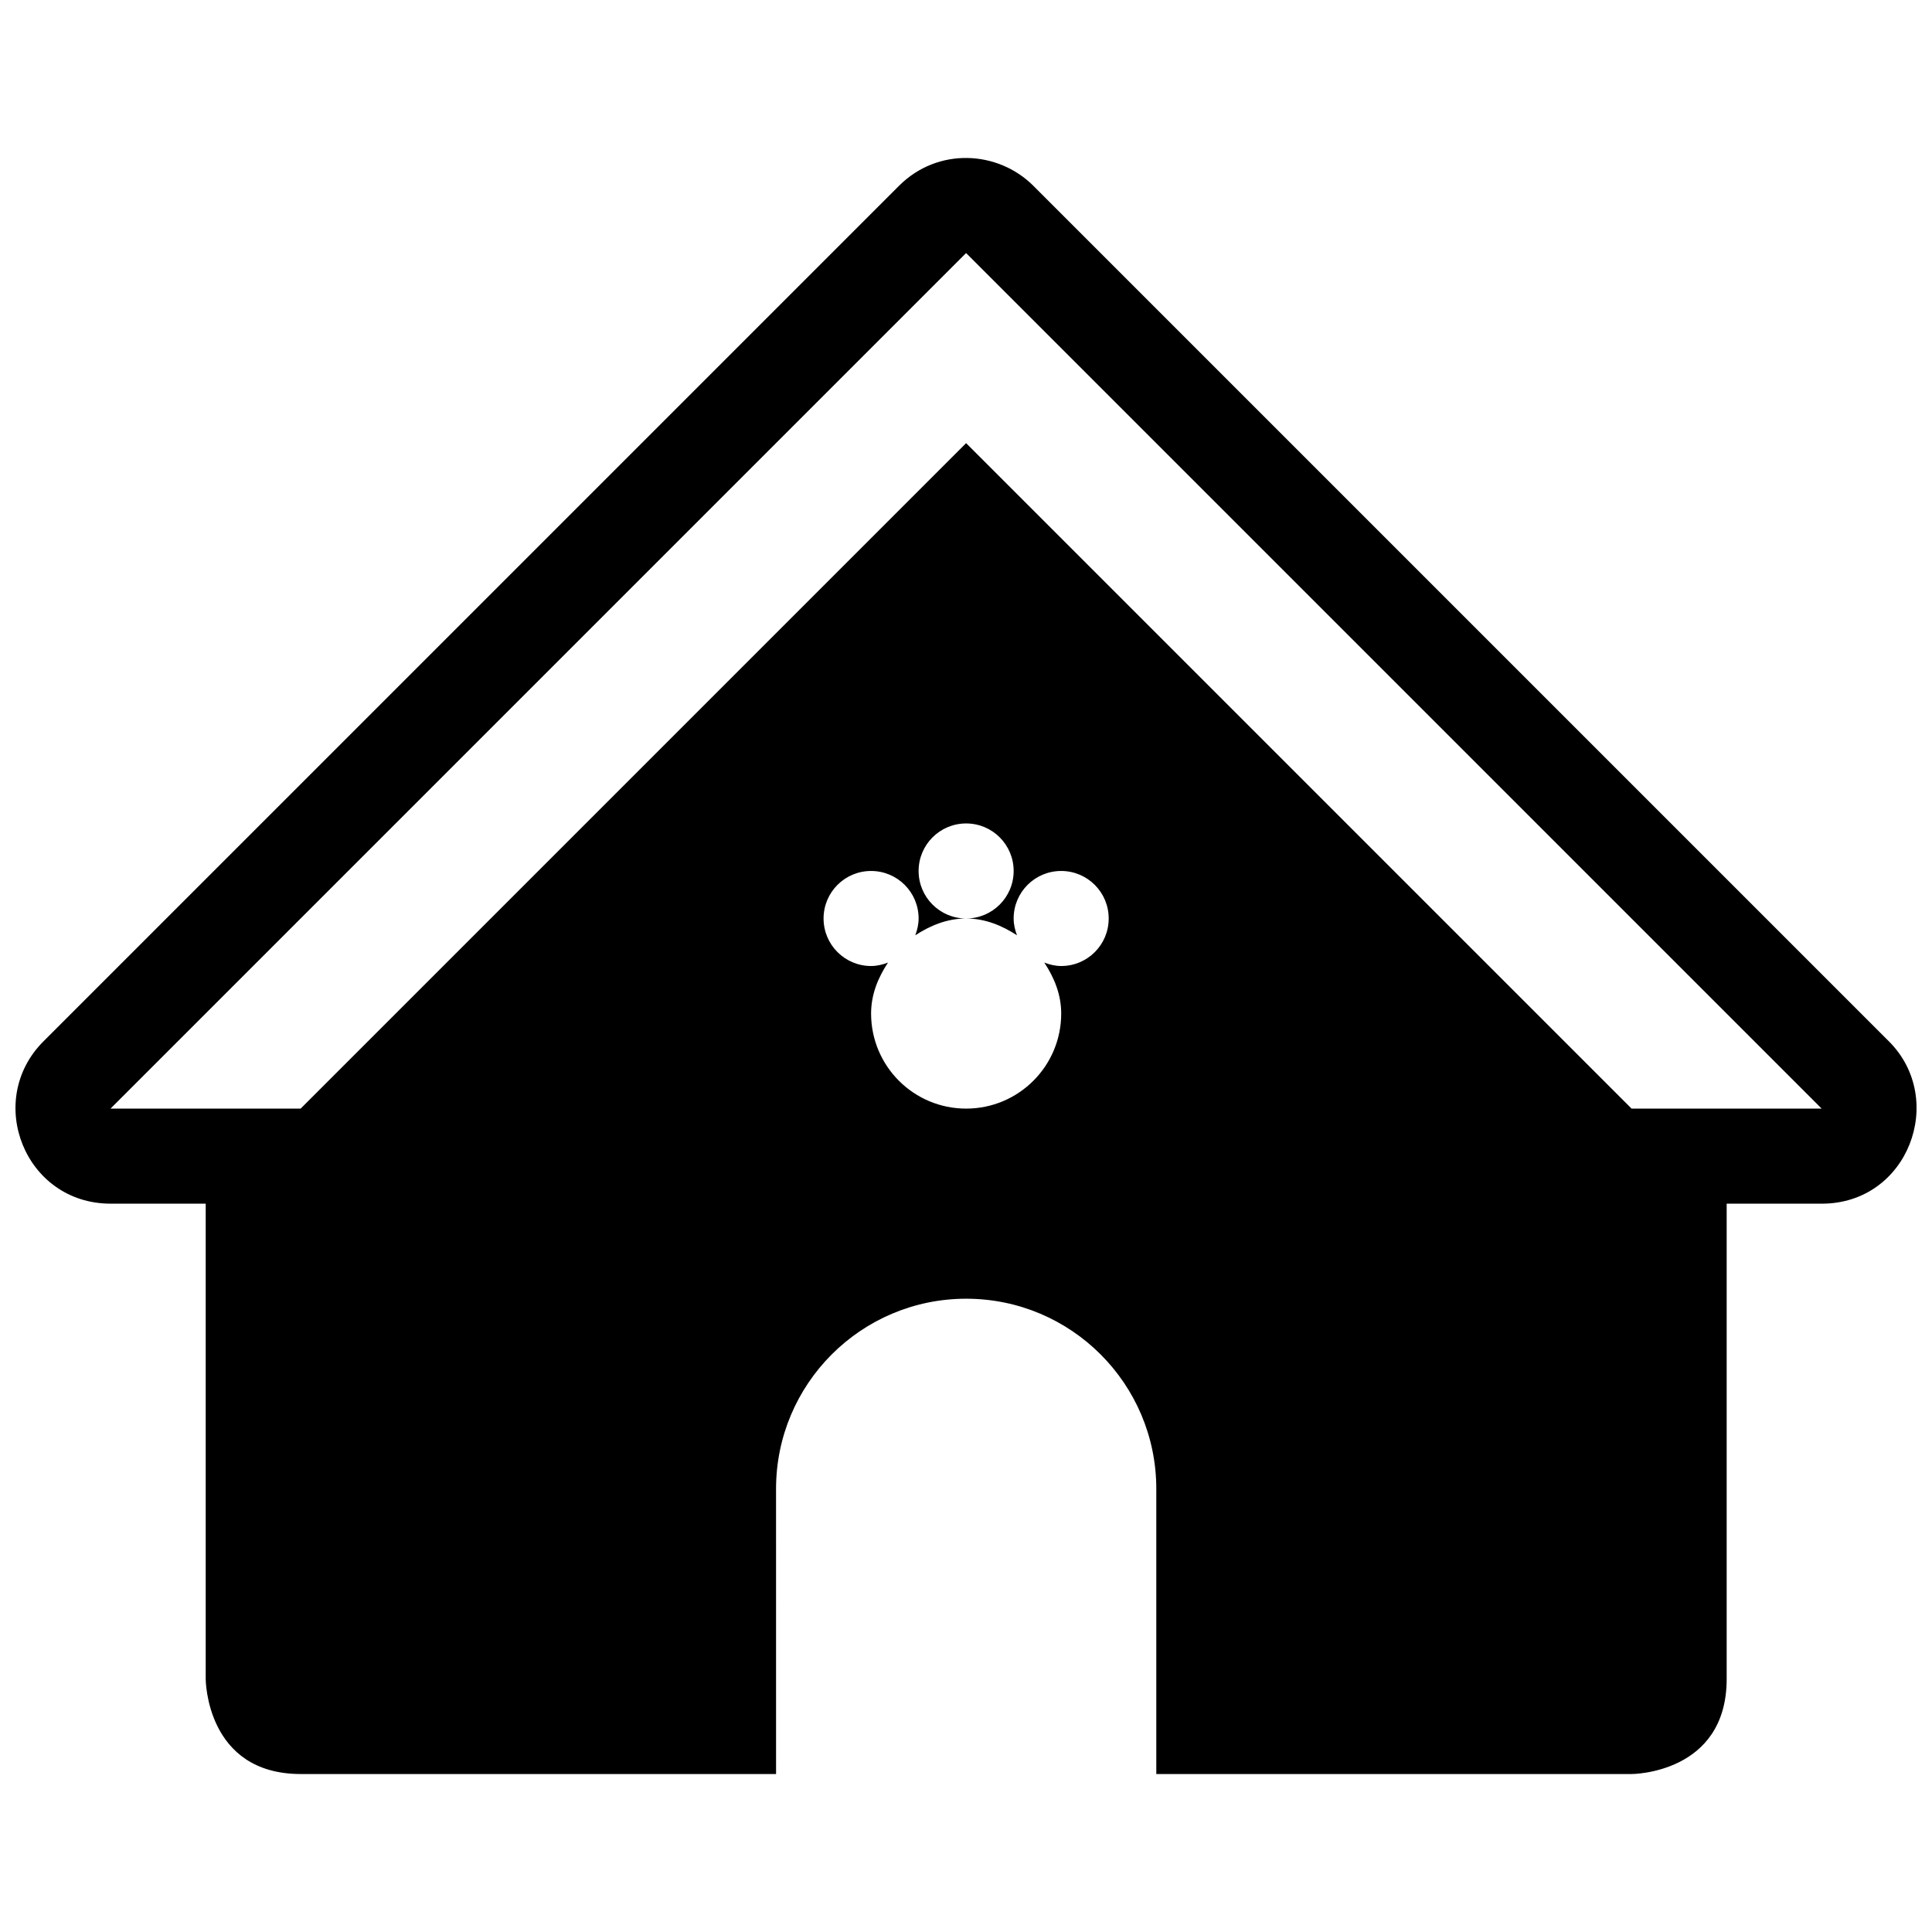 <?xml version="1.0" encoding="UTF-8"?>
<!-- Uploaded to: ICON Repo, www.iconrepo.com, Generator: ICON Repo Mixer Tools -->
<svg width="800px" height="800px" version="1.1" viewBox="144 144 512 512" xmlns="http://www.w3.org/2000/svg">
 <defs>
  <clipPath id="a">
   <path d="m148.09 185h503.81v430h-503.81z"/>
  </clipPath>
 </defs>
 <g clip-path="url(#a)">
  <path d="m644.59 419.98-226.73-226.73c-9.375-9.375-25.312-10.312-35.625 0l-226.73 226.73c-15.668 15.668-4.934 43.004 17.816 43.004h25.191v125.96s0 25.191 25.191 25.191h125.96l-0.004-75.574c0-27.82 22.562-50.387 50.387-50.387s50.383 22.566 50.383 50.387v75.578h125.96s25.195 0 25.195-25.191v-125.96h25.195c22.949 0 33.176-27.637 17.816-43.004zm-219.36-19.977c-1.578 0-3.074-0.367-4.481-0.91 2.609 3.961 4.481 8.414 4.481 13.508 0 13.898-11.266 25.191-25.191 25.191s-25.191-11.289-25.191-25.191c0-5.094 1.867-9.547 4.481-13.508-1.402 0.539-2.902 0.91-4.481 0.91-6.961 0-12.594-5.637-12.594-12.594 0-6.961 5.633-12.594 12.594-12.594 6.961 0 12.594 5.633 12.594 12.594 0 1.598-0.367 3.074-0.887 4.453 3.934-2.559 8.414-4.453 13.48-4.453-6.961 0-12.594-5.637-12.594-12.594 0-6.957 5.633-12.594 12.594-12.594 6.957 0 12.594 5.633 12.594 12.594 0 6.961-5.637 12.594-12.594 12.594 5.066 0 9.547 1.895 13.48 4.453-0.523-1.375-0.887-2.852-0.887-4.453 0-6.961 5.633-12.594 12.594-12.594 6.961 0 12.594 5.633 12.594 12.594 0.012 6.957-5.621 12.594-12.586 12.594zm151.15 37.785-176.35-176.35-176.35 176.35h-50.387l226.73-226.73 226.73 226.73z"/>
 </g>
</svg>